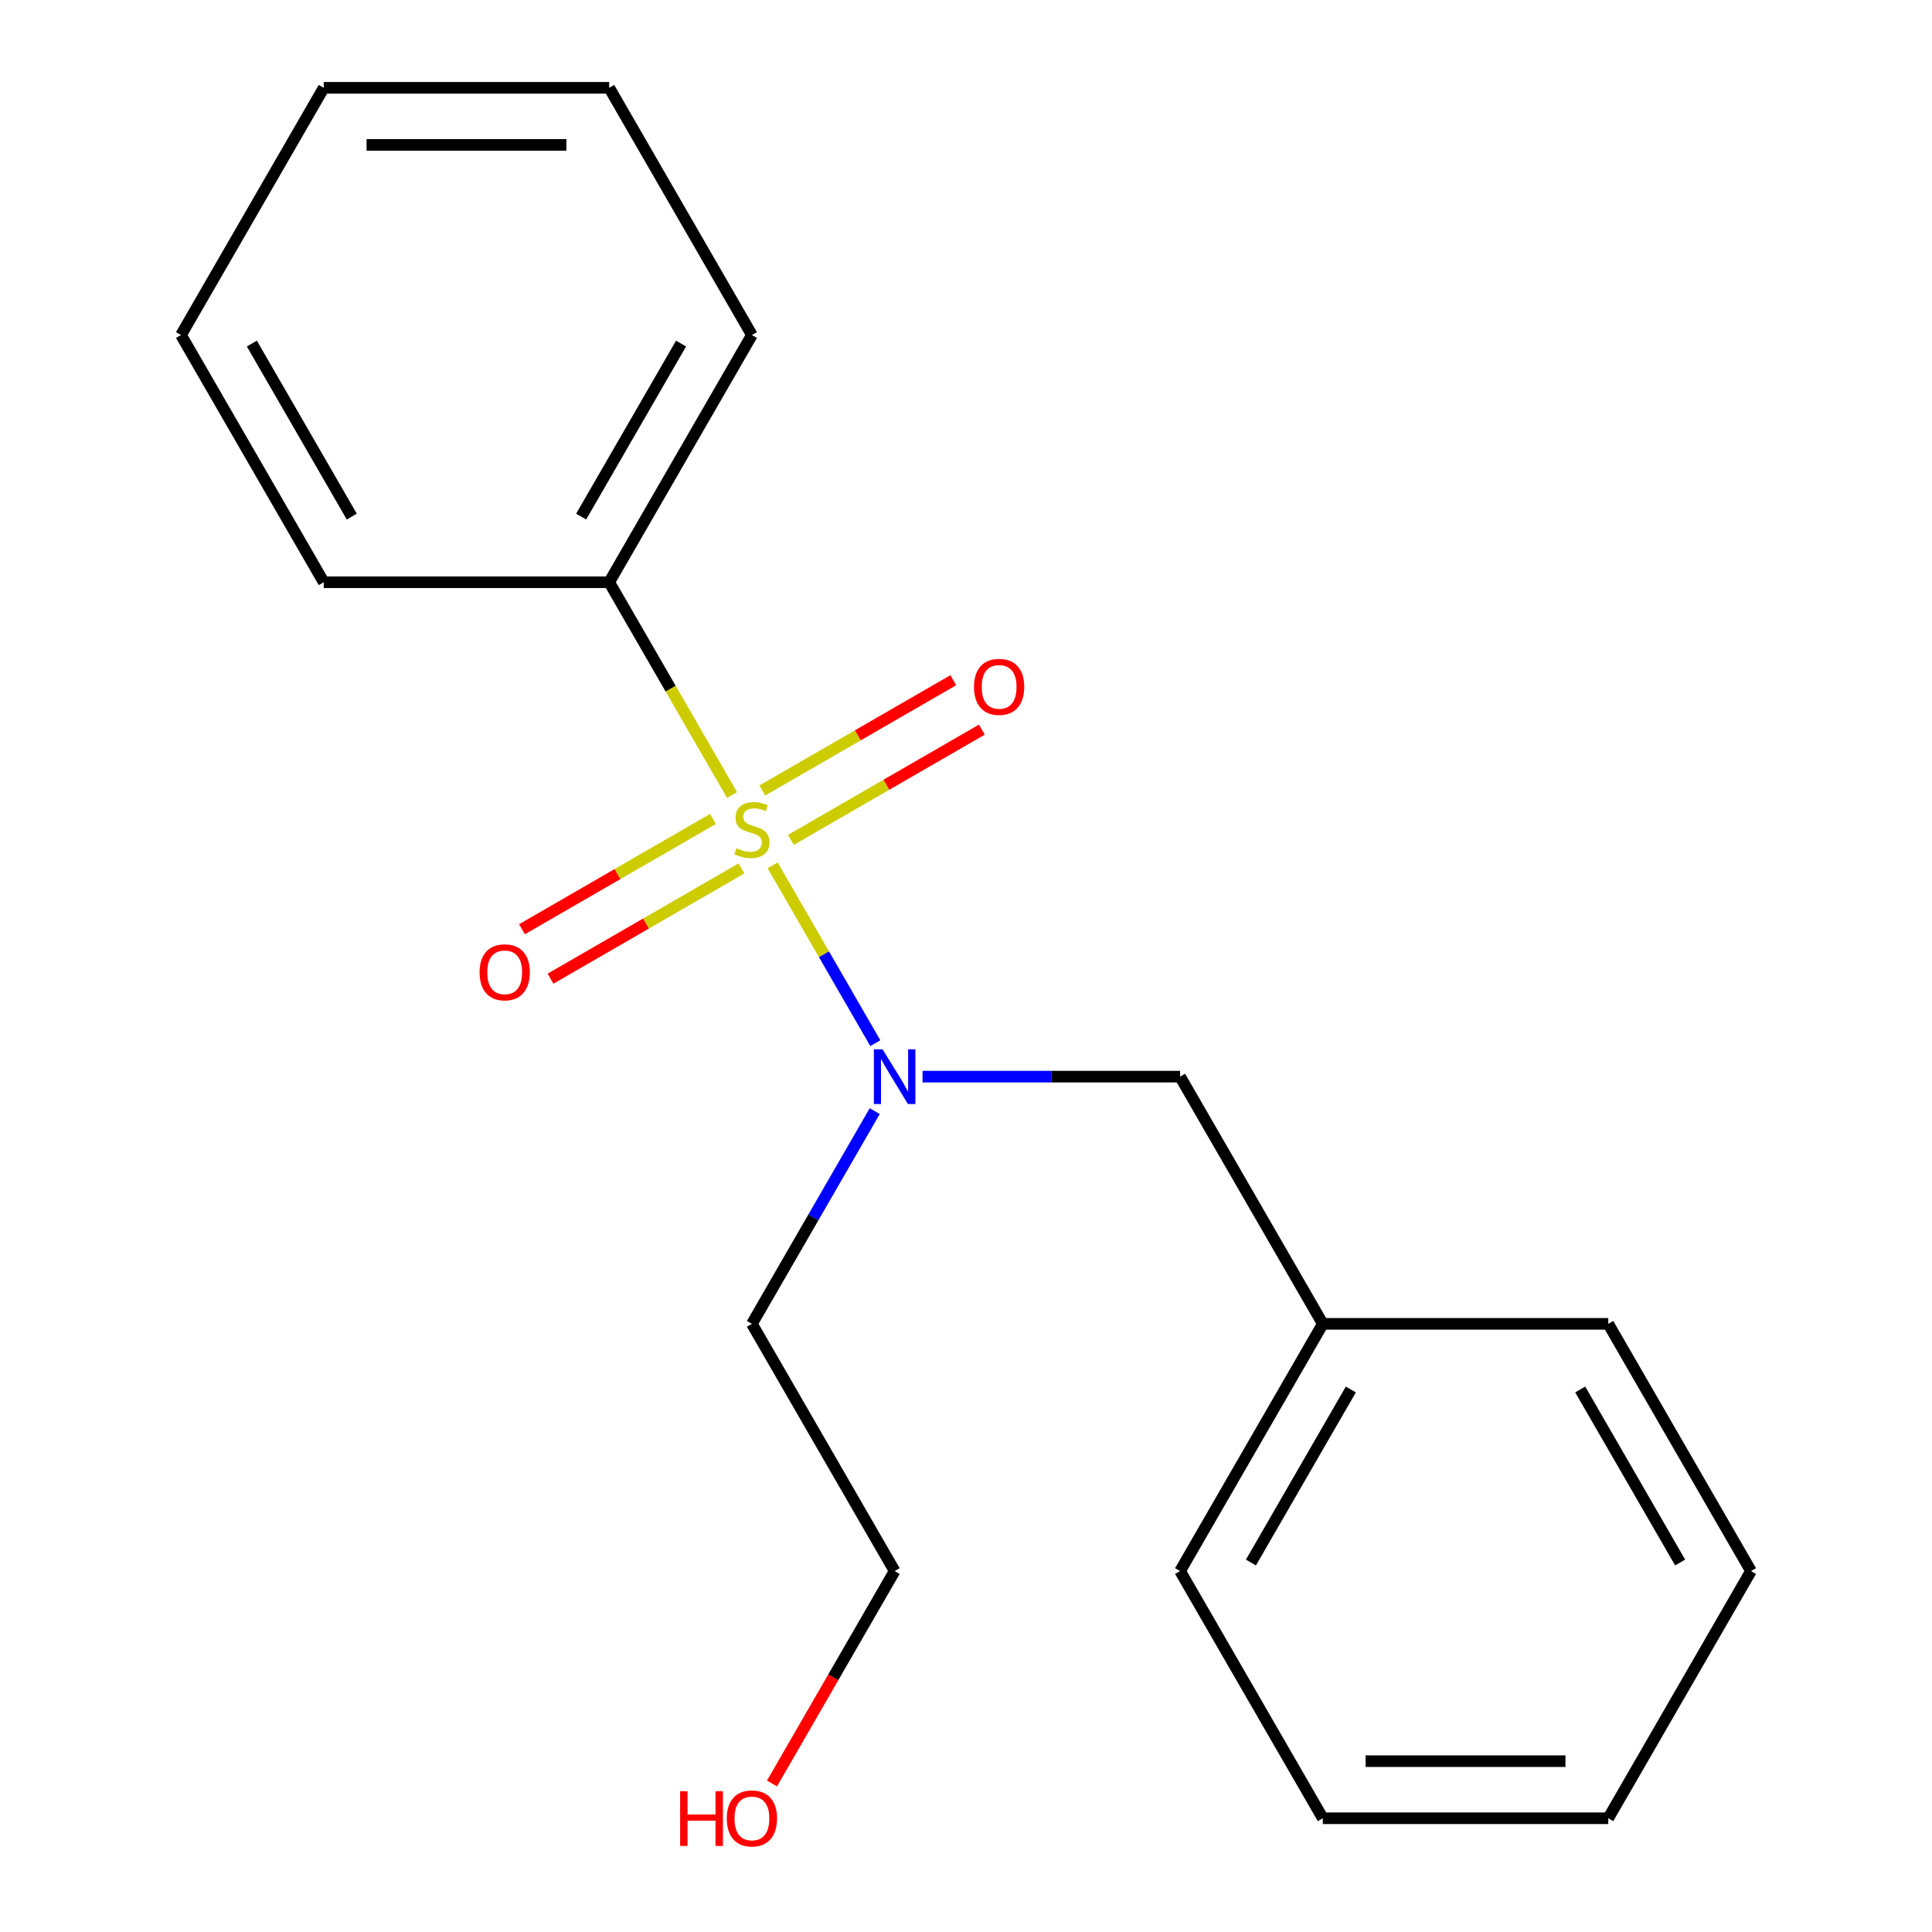 <?xml version='1.0' encoding='iso-8859-1'?>
<svg version='1.1' baseProfile='full'
              xmlns='http://www.w3.org/2000/svg'
                      xmlns:rdkit='http://www.rdkit.org/xml'
                      xmlns:xlink='http://www.w3.org/1999/xlink'
                  xml:space='preserve'
width='1000px' height='1000px' viewBox='0 0 1000 1000'>
<!-- END OF HEADER -->
<rect style='opacity:1.0;fill:#FFFFFF;stroke:none' width='1000' height='1000' x='0' y='0'> </rect>
<path class='bond-0' d='M 399.912,447.889 L 426.489,493.92' style='fill:none;fill-rule:evenodd;stroke:#CCCC00;stroke-width:6px;stroke-linecap:butt;stroke-linejoin:miter;stroke-opacity:1' />
<path class='bond-0' d='M 426.489,493.92 L 453.065,539.952' style='fill:none;fill-rule:evenodd;stroke:#0000FF;stroke-width:6px;stroke-linecap:butt;stroke-linejoin:miter;stroke-opacity:1' />
<path class='bond-1' d='M 369.028,423.895 L 319.6,452.432' style='fill:none;fill-rule:evenodd;stroke:#CCCC00;stroke-width:6px;stroke-linecap:butt;stroke-linejoin:miter;stroke-opacity:1' />
<path class='bond-1' d='M 319.6,452.432 L 270.173,480.969' style='fill:none;fill-rule:evenodd;stroke:#FF0000;stroke-width:6px;stroke-linecap:butt;stroke-linejoin:miter;stroke-opacity:1' />
<path class='bond-1' d='M 383.803,449.486 L 334.375,478.023' style='fill:none;fill-rule:evenodd;stroke:#CCCC00;stroke-width:6px;stroke-linecap:butt;stroke-linejoin:miter;stroke-opacity:1' />
<path class='bond-1' d='M 334.375,478.023 L 284.948,506.56' style='fill:none;fill-rule:evenodd;stroke:#FF0000;stroke-width:6px;stroke-linecap:butt;stroke-linejoin:miter;stroke-opacity:1' />
<path class='bond-2' d='M 409.35,434.736 L 458.777,406.199' style='fill:none;fill-rule:evenodd;stroke:#CCCC00;stroke-width:6px;stroke-linecap:butt;stroke-linejoin:miter;stroke-opacity:1' />
<path class='bond-2' d='M 458.777,406.199 L 508.205,377.662' style='fill:none;fill-rule:evenodd;stroke:#FF0000;stroke-width:6px;stroke-linecap:butt;stroke-linejoin:miter;stroke-opacity:1' />
<path class='bond-2' d='M 394.575,409.145 L 444.003,380.608' style='fill:none;fill-rule:evenodd;stroke:#CCCC00;stroke-width:6px;stroke-linecap:butt;stroke-linejoin:miter;stroke-opacity:1' />
<path class='bond-2' d='M 444.003,380.608 L 493.43,352.071' style='fill:none;fill-rule:evenodd;stroke:#FF0000;stroke-width:6px;stroke-linecap:butt;stroke-linejoin:miter;stroke-opacity:1' />
<path class='bond-3' d='M 378.904,411.502 L 347.109,356.432' style='fill:none;fill-rule:evenodd;stroke:#CCCC00;stroke-width:6px;stroke-linecap:butt;stroke-linejoin:miter;stroke-opacity:1' />
<path class='bond-3' d='M 347.109,356.432 L 315.315,301.362' style='fill:none;fill-rule:evenodd;stroke:#000000;stroke-width:6px;stroke-linecap:butt;stroke-linejoin:miter;stroke-opacity:1' />
<path class='bond-4' d='M 477.497,557.269 L 544.154,557.269' style='fill:none;fill-rule:evenodd;stroke:#0000FF;stroke-width:6px;stroke-linecap:butt;stroke-linejoin:miter;stroke-opacity:1' />
<path class='bond-4' d='M 544.154,557.269 L 610.811,557.269' style='fill:none;fill-rule:evenodd;stroke:#000000;stroke-width:6px;stroke-linecap:butt;stroke-linejoin:miter;stroke-opacity:1' />
<path class='bond-5' d='M 452.755,575.123 L 420.972,630.173' style='fill:none;fill-rule:evenodd;stroke:#0000FF;stroke-width:6px;stroke-linecap:butt;stroke-linejoin:miter;stroke-opacity:1' />
<path class='bond-5' d='M 420.972,630.173 L 389.189,685.223' style='fill:none;fill-rule:evenodd;stroke:#000000;stroke-width:6px;stroke-linecap:butt;stroke-linejoin:miter;stroke-opacity:1' />
<path class='bond-9' d='M 315.315,301.362 L 389.189,173.408' style='fill:none;fill-rule:evenodd;stroke:#000000;stroke-width:6px;stroke-linecap:butt;stroke-linejoin:miter;stroke-opacity:1' />
<path class='bond-9' d='M 300.805,267.394 L 352.517,177.826' style='fill:none;fill-rule:evenodd;stroke:#000000;stroke-width:6px;stroke-linecap:butt;stroke-linejoin:miter;stroke-opacity:1' />
<path class='bond-10' d='M 315.315,301.362 L 167.567,301.362' style='fill:none;fill-rule:evenodd;stroke:#000000;stroke-width:6px;stroke-linecap:butt;stroke-linejoin:miter;stroke-opacity:1' />
<path class='bond-6' d='M 610.811,557.269 L 684.685,685.223' style='fill:none;fill-rule:evenodd;stroke:#000000;stroke-width:6px;stroke-linecap:butt;stroke-linejoin:miter;stroke-opacity:1' />
<path class='bond-8' d='M 389.189,685.223 L 463.063,813.176' style='fill:none;fill-rule:evenodd;stroke:#000000;stroke-width:6px;stroke-linecap:butt;stroke-linejoin:miter;stroke-opacity:1' />
<path class='bond-11' d='M 684.685,685.223 L 610.811,813.176' style='fill:none;fill-rule:evenodd;stroke:#000000;stroke-width:6px;stroke-linecap:butt;stroke-linejoin:miter;stroke-opacity:1' />
<path class='bond-11' d='M 699.195,719.191 L 647.483,808.758' style='fill:none;fill-rule:evenodd;stroke:#000000;stroke-width:6px;stroke-linecap:butt;stroke-linejoin:miter;stroke-opacity:1' />
<path class='bond-12' d='M 684.685,685.223 L 832.433,685.223' style='fill:none;fill-rule:evenodd;stroke:#000000;stroke-width:6px;stroke-linecap:butt;stroke-linejoin:miter;stroke-opacity:1' />
<path class='bond-7' d='M 399.589,923.116 L 431.326,868.146' style='fill:none;fill-rule:evenodd;stroke:#FF0000;stroke-width:6px;stroke-linecap:butt;stroke-linejoin:miter;stroke-opacity:1' />
<path class='bond-7' d='M 431.326,868.146 L 463.063,813.176' style='fill:none;fill-rule:evenodd;stroke:#000000;stroke-width:6px;stroke-linecap:butt;stroke-linejoin:miter;stroke-opacity:1' />
<path class='bond-14' d='M 389.189,173.408 L 315.315,45.455' style='fill:none;fill-rule:evenodd;stroke:#000000;stroke-width:6px;stroke-linecap:butt;stroke-linejoin:miter;stroke-opacity:1' />
<path class='bond-13' d='M 167.567,301.362 L 93.693,173.408' style='fill:none;fill-rule:evenodd;stroke:#000000;stroke-width:6px;stroke-linecap:butt;stroke-linejoin:miter;stroke-opacity:1' />
<path class='bond-13' d='M 182.076,267.394 L 130.364,177.826' style='fill:none;fill-rule:evenodd;stroke:#000000;stroke-width:6px;stroke-linecap:butt;stroke-linejoin:miter;stroke-opacity:1' />
<path class='bond-15' d='M 610.811,813.176 L 684.685,941.13' style='fill:none;fill-rule:evenodd;stroke:#000000;stroke-width:6px;stroke-linecap:butt;stroke-linejoin:miter;stroke-opacity:1' />
<path class='bond-16' d='M 832.433,685.223 L 906.307,813.176' style='fill:none;fill-rule:evenodd;stroke:#000000;stroke-width:6px;stroke-linecap:butt;stroke-linejoin:miter;stroke-opacity:1' />
<path class='bond-16' d='M 817.924,719.191 L 869.636,808.758' style='fill:none;fill-rule:evenodd;stroke:#000000;stroke-width:6px;stroke-linecap:butt;stroke-linejoin:miter;stroke-opacity:1' />
<path class='bond-18' d='M 93.693,173.408 L 167.567,45.455' style='fill:none;fill-rule:evenodd;stroke:#000000;stroke-width:6px;stroke-linecap:butt;stroke-linejoin:miter;stroke-opacity:1' />
<path class='bond-19' d='M 315.315,45.455 L 167.567,45.455' style='fill:none;fill-rule:evenodd;stroke:#000000;stroke-width:6px;stroke-linecap:butt;stroke-linejoin:miter;stroke-opacity:1' />
<path class='bond-19' d='M 293.153,75.004 L 189.729,75.004' style='fill:none;fill-rule:evenodd;stroke:#000000;stroke-width:6px;stroke-linecap:butt;stroke-linejoin:miter;stroke-opacity:1' />
<path class='bond-20' d='M 684.685,941.13 L 832.433,941.13' style='fill:none;fill-rule:evenodd;stroke:#000000;stroke-width:6px;stroke-linecap:butt;stroke-linejoin:miter;stroke-opacity:1' />
<path class='bond-20' d='M 706.847,911.581 L 810.271,911.581' style='fill:none;fill-rule:evenodd;stroke:#000000;stroke-width:6px;stroke-linecap:butt;stroke-linejoin:miter;stroke-opacity:1' />
<path class='bond-17' d='M 906.307,813.176 L 832.433,941.13' style='fill:none;fill-rule:evenodd;stroke:#000000;stroke-width:6px;stroke-linecap:butt;stroke-linejoin:miter;stroke-opacity:1' />
<path  class='atom-0' d='M 381.189 439.036
Q 381.509 439.156, 382.829 439.716
Q 384.149 440.276, 385.589 440.636
Q 387.069 440.956, 388.509 440.956
Q 391.189 440.956, 392.749 439.676
Q 394.309 438.356, 394.309 436.076
Q 394.309 434.516, 393.509 433.556
Q 392.749 432.596, 391.549 432.076
Q 390.349 431.556, 388.349 430.956
Q 385.829 430.196, 384.309 429.476
Q 382.829 428.756, 381.749 427.236
Q 380.709 425.716, 380.709 423.156
Q 380.709 419.596, 383.109 417.396
Q 385.549 415.196, 390.349 415.196
Q 393.629 415.196, 397.349 416.756
L 396.429 419.836
Q 393.029 418.436, 390.469 418.436
Q 387.709 418.436, 386.189 419.596
Q 384.669 420.716, 384.709 422.676
Q 384.709 424.196, 385.469 425.116
Q 386.269 426.036, 387.389 426.556
Q 388.549 427.076, 390.469 427.676
Q 393.029 428.476, 394.549 429.276
Q 396.069 430.076, 397.149 431.716
Q 398.269 433.316, 398.269 436.076
Q 398.269 439.996, 395.629 442.116
Q 393.029 444.196, 388.669 444.196
Q 386.149 444.196, 384.229 443.636
Q 382.349 443.116, 380.109 442.196
L 381.189 439.036
' fill='#CCCC00'/>
<path  class='atom-1' d='M 456.803 543.109
L 466.083 558.109
Q 467.003 559.589, 468.483 562.269
Q 469.963 564.949, 470.043 565.109
L 470.043 543.109
L 473.803 543.109
L 473.803 571.429
L 469.923 571.429
L 459.963 555.029
Q 458.803 553.109, 457.563 550.909
Q 456.363 548.709, 456.003 548.029
L 456.003 571.429
L 452.323 571.429
L 452.323 543.109
L 456.803 543.109
' fill='#0000FF'/>
<path  class='atom-2' d='M 248.235 503.27
Q 248.235 496.47, 251.595 492.67
Q 254.955 488.87, 261.235 488.87
Q 267.515 488.87, 270.875 492.67
Q 274.235 496.47, 274.235 503.27
Q 274.235 510.15, 270.835 514.07
Q 267.435 517.95, 261.235 517.95
Q 254.995 517.95, 251.595 514.07
Q 248.235 510.19, 248.235 503.27
M 261.235 514.75
Q 265.555 514.75, 267.875 511.87
Q 270.235 508.95, 270.235 503.27
Q 270.235 497.71, 267.875 494.91
Q 265.555 492.07, 261.235 492.07
Q 256.915 492.07, 254.555 494.87
Q 252.235 497.67, 252.235 503.27
Q 252.235 508.99, 254.555 511.87
Q 256.915 514.75, 261.235 514.75
' fill='#FF0000'/>
<path  class='atom-3' d='M 504.143 355.521
Q 504.143 348.721, 507.503 344.921
Q 510.863 341.121, 517.143 341.121
Q 523.423 341.121, 526.783 344.921
Q 530.143 348.721, 530.143 355.521
Q 530.143 362.401, 526.743 366.321
Q 523.343 370.201, 517.143 370.201
Q 510.903 370.201, 507.503 366.321
Q 504.143 362.441, 504.143 355.521
M 517.143 367.001
Q 521.463 367.001, 523.783 364.121
Q 526.143 361.201, 526.143 355.521
Q 526.143 349.961, 523.783 347.161
Q 521.463 344.321, 517.143 344.321
Q 512.823 344.321, 510.463 347.121
Q 508.143 349.921, 508.143 355.521
Q 508.143 361.241, 510.463 364.121
Q 512.823 367.001, 517.143 367.001
' fill='#FF0000'/>
<path  class='atom-8' d='M 352.029 927.13
L 355.869 927.13
L 355.869 939.17
L 370.349 939.17
L 370.349 927.13
L 374.189 927.13
L 374.189 955.45
L 370.349 955.45
L 370.349 942.37
L 355.869 942.37
L 355.869 955.45
L 352.029 955.45
L 352.029 927.13
' fill='#FF0000'/>
<path  class='atom-8' d='M 376.189 941.21
Q 376.189 934.41, 379.549 930.61
Q 382.909 926.81, 389.189 926.81
Q 395.469 926.81, 398.829 930.61
Q 402.189 934.41, 402.189 941.21
Q 402.189 948.09, 398.789 952.01
Q 395.389 955.89, 389.189 955.89
Q 382.949 955.89, 379.549 952.01
Q 376.189 948.13, 376.189 941.21
M 389.189 952.69
Q 393.509 952.69, 395.829 949.81
Q 398.189 946.89, 398.189 941.21
Q 398.189 935.65, 395.829 932.85
Q 393.509 930.01, 389.189 930.01
Q 384.869 930.01, 382.509 932.81
Q 380.189 935.61, 380.189 941.21
Q 380.189 946.93, 382.509 949.81
Q 384.869 952.69, 389.189 952.69
' fill='#FF0000'/>
</svg>
